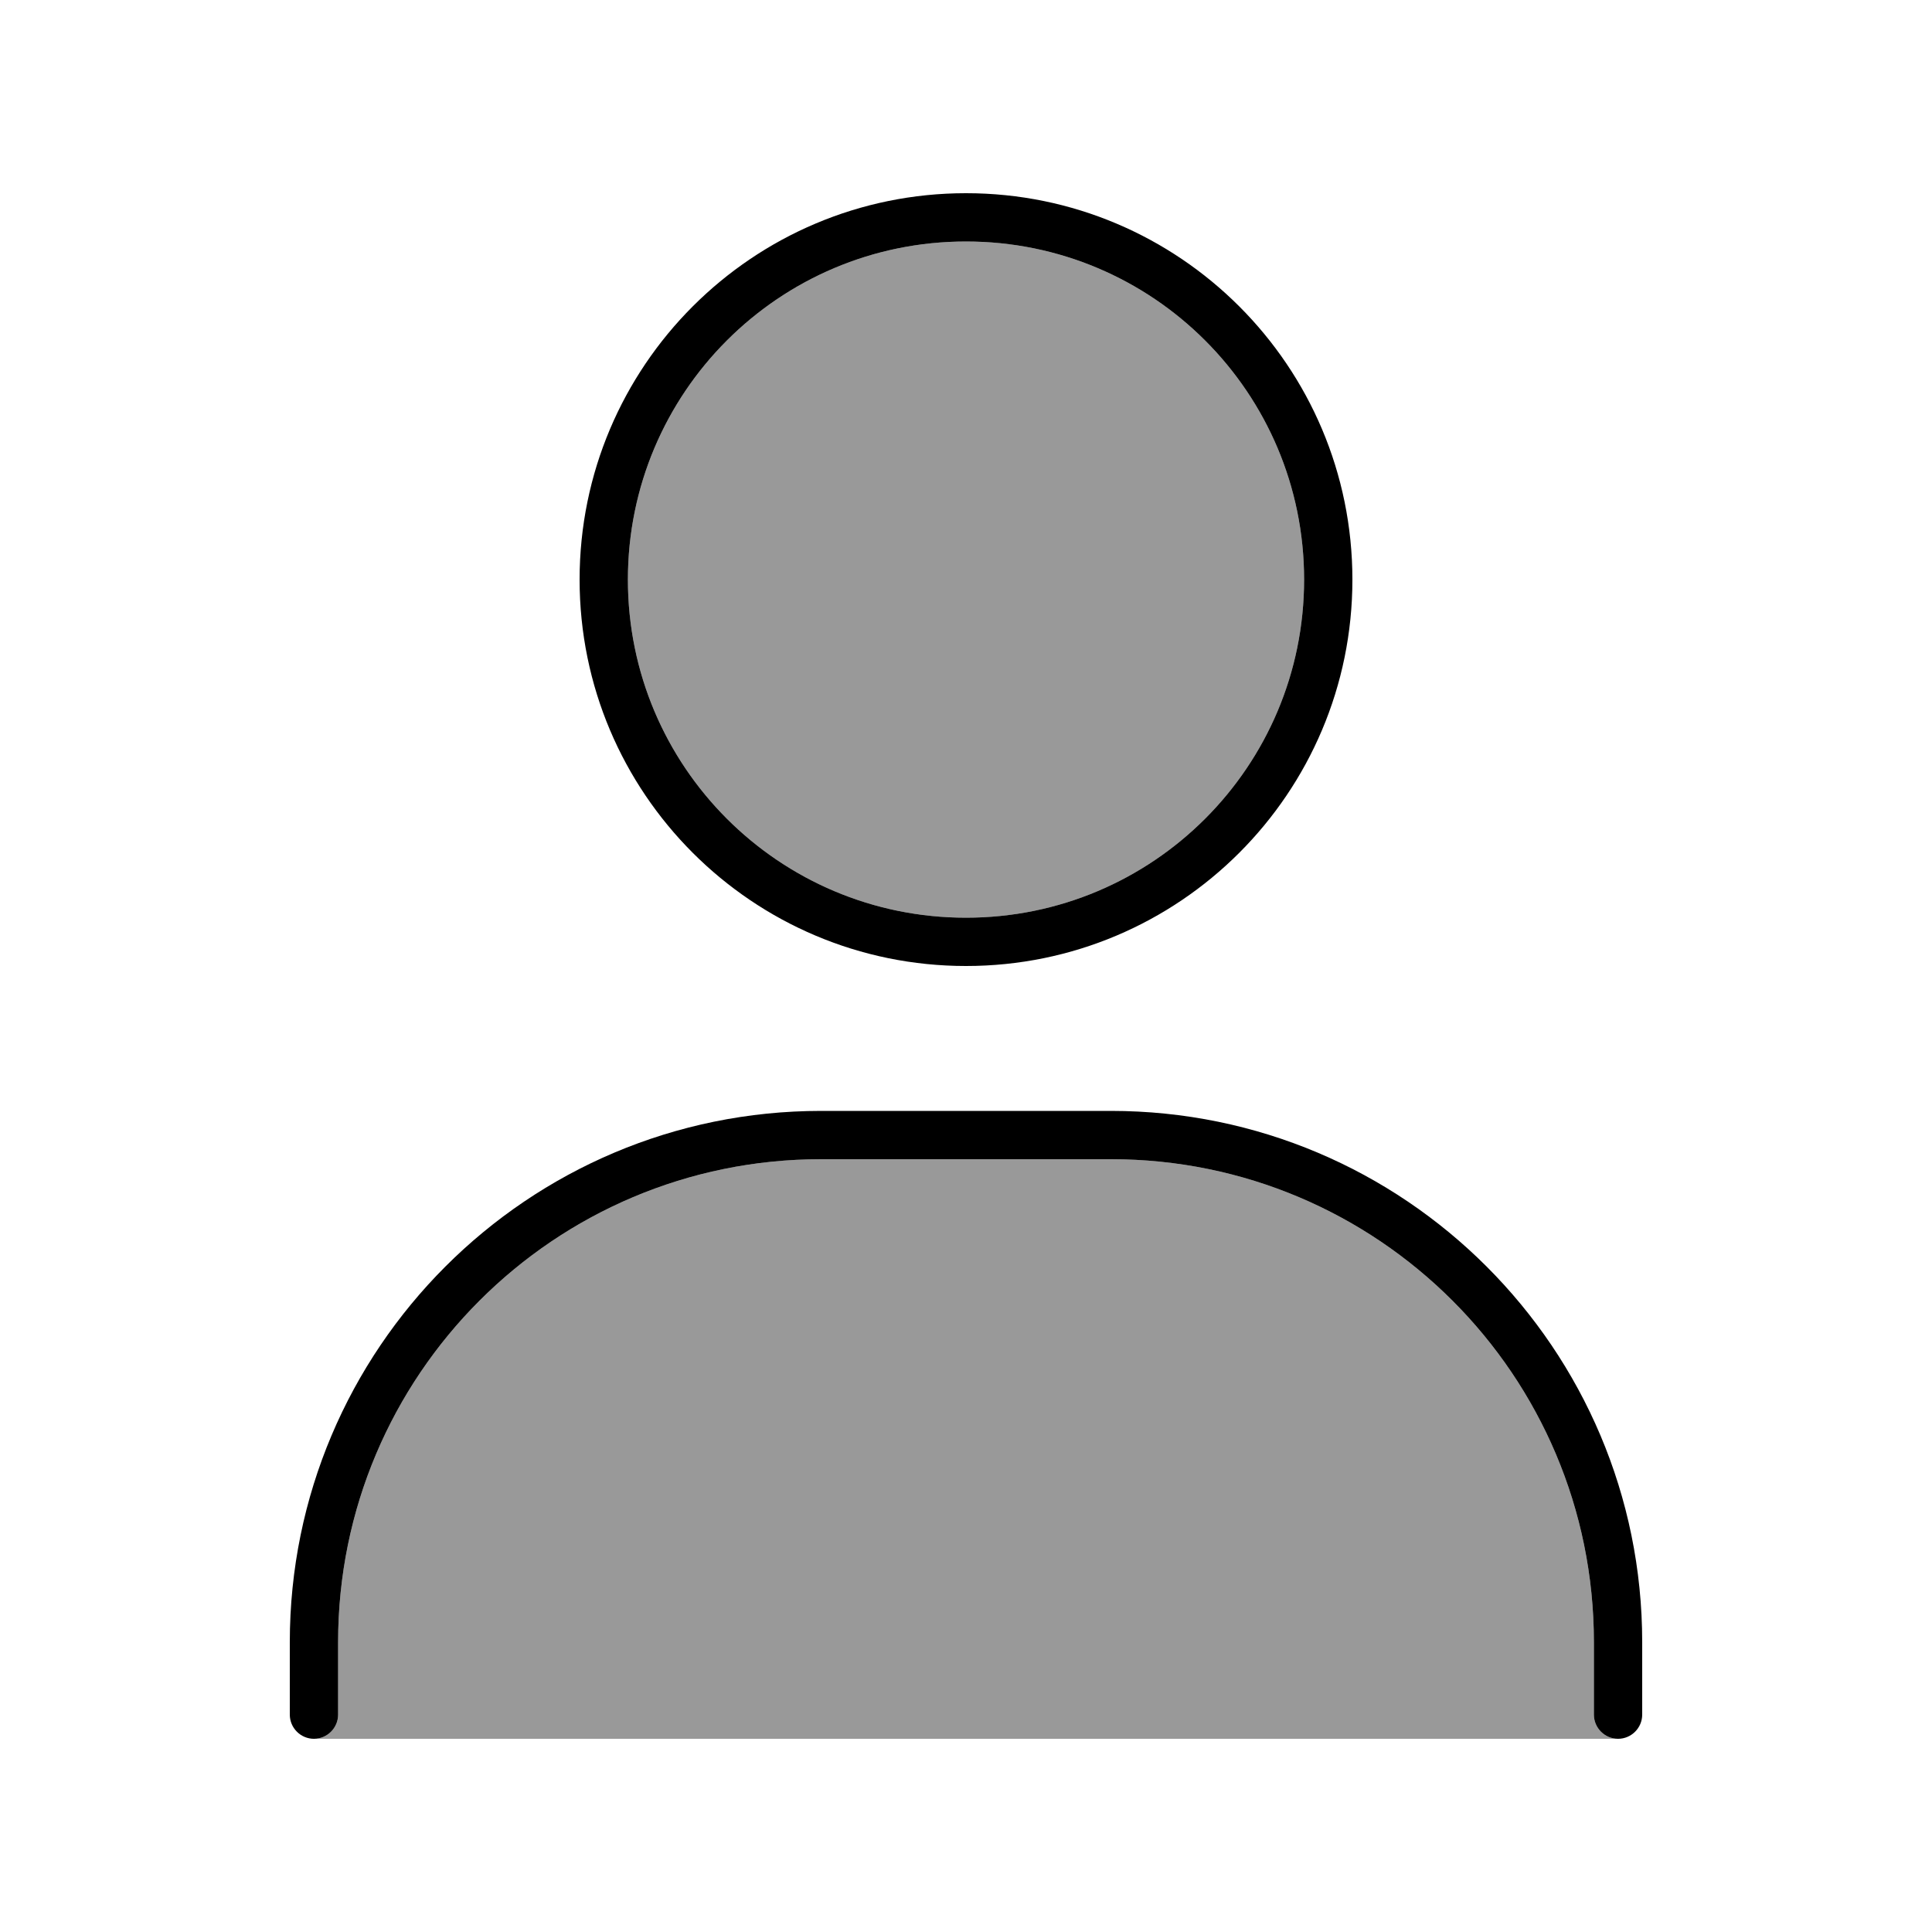 <svg xmlns="http://www.w3.org/2000/svg" viewBox="0 0 640 640"><!--! Font Awesome Pro 7.1.0 by @fontawesome - https://fontawesome.com License - https://fontawesome.com/license (Commercial License) Copyright 2025 Fonticons, Inc. --><path opacity=".4" fill="currentColor" d="M104 576C108.4 576 112 572.4 112 568L112 544C112 455.6 183.6 384 272 384L368 384C456.4 384 528 455.6 528 544L528 568C528 572.4 531.6 576 536 576L104 576zM432 192C432 253.9 381.9 304 320 304C258.1 304 208 253.9 208 192C208 130.1 258.1 80 320 80C381.9 80 432 130.1 432 192z"/><path fill="currentColor" d="M208 192C208 130.1 258.1 80 320 80C381.9 80 432 130.1 432 192C432 253.9 381.9 304 320 304C258.1 304 208 253.9 208 192zM448 192C448 121.3 390.7 64 320 64C249.3 64 192 121.3 192 192C192 262.7 249.3 320 320 320C390.7 320 448 262.7 448 192zM112 544C112 455.6 183.6 384 272 384L368 384C456.4 384 528 455.6 528 544L528 568C528 572.4 531.6 576 536 576C540.4 576 544 572.4 544 568L544 544C544 446.8 465.2 368 368 368L272 368C174.8 368 96 446.8 96 544L96 568C96 572.4 99.6 576 104 576C108.4 576 112 572.4 112 568L112 544z"/></svg>